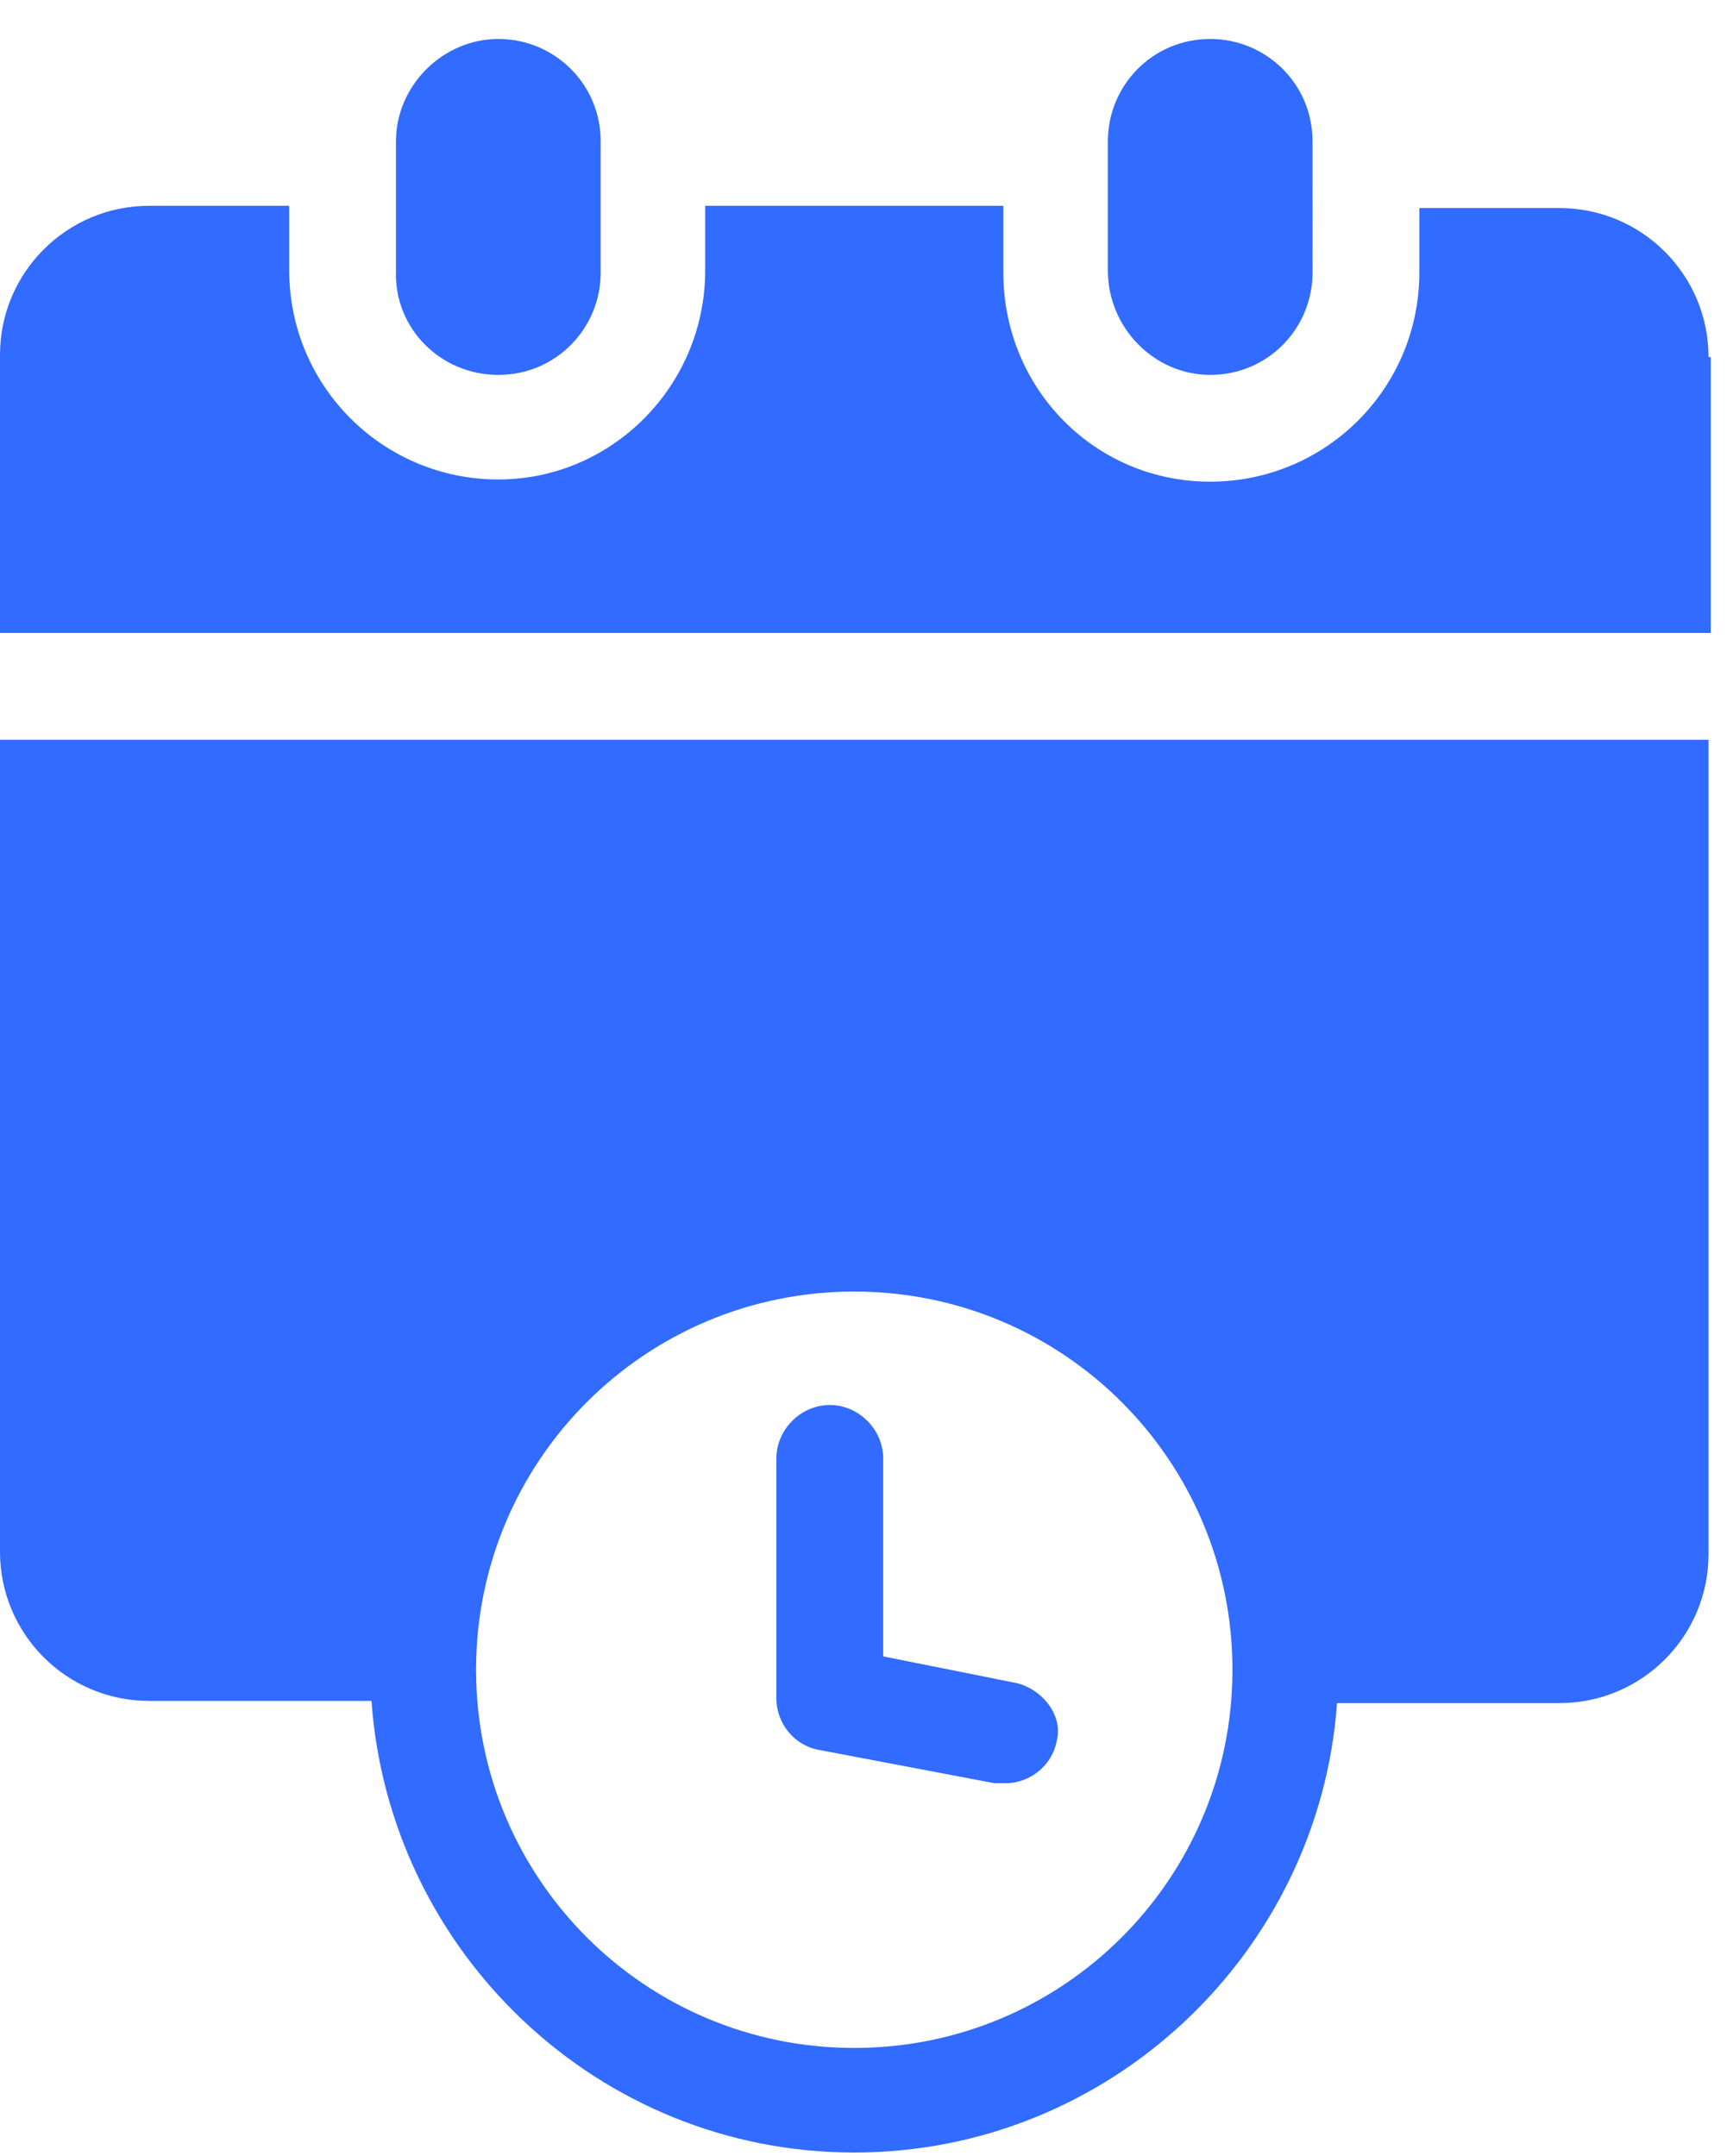 <svg xmlns="http://www.w3.org/2000/svg" width="41" height="51" viewBox="0 0 41 51" fill="none"><path d="M40.421 8.448C40.421 6.501 38.842 4.922 36.895 4.922H33.579V6.448C33.579 9.185 31.368 11.395 28.631 11.395C25.895 11.395 23.737 9.185 23.737 6.448V4.869H16.684V6.395C16.684 9.132 14.474 11.343 11.79 11.343C9.053 11.343 6.842 9.132 6.842 6.395V4.869H3.526C1.579 4.869 0 6.448 0 8.395V14.974H40.474V8.448H40.421Z" fill="#316BFF"></path><path d="M0 17.501V36.711C0 38.659 1.579 40.238 3.526 40.238H8.789C9.211 46.185 14.158 50.922 20.21 50.922C26.263 50.922 31.21 46.185 31.632 40.29H36.895C38.842 40.29 40.421 38.711 40.421 36.764V17.501H0ZM20.21 48.448C15.263 48.448 11.263 44.448 11.263 39.501C11.263 34.553 15.263 30.554 20.21 30.554C25.158 30.554 29.158 34.553 29.158 39.501C29.158 44.448 25.158 48.448 20.21 48.448Z" fill="#316BFF"></path><path d="M11.79 8.869C13.158 8.869 14.211 7.764 14.211 6.448V3.343C14.211 1.975 13.105 0.922 11.79 0.922C10.474 0.922 9.368 2.027 9.368 3.343V6.396C9.316 7.764 10.421 8.869 11.79 8.869V8.869Z" fill="#316BFF"></path><path d="M28.632 8.869C30 8.869 31.053 7.764 31.053 6.448L31.052 3.343C31.052 1.975 29.947 0.922 28.631 0.922C27.263 0.922 26.21 2.027 26.21 3.343V6.396C26.21 7.764 27.316 8.869 28.632 8.869L28.632 8.869Z" fill="#316BFF"></path><path d="M24.053 39.817L20.895 39.185V34.501C20.895 33.817 20.316 33.238 19.631 33.238C18.947 33.238 18.368 33.817 18.368 34.501V40.185C18.368 40.764 18.789 41.291 19.368 41.396L23.526 42.185H23.789C24.368 42.185 24.895 41.764 25 41.185C25.158 40.606 24.684 39.974 24.053 39.816L24.053 39.817Z" fill="#316BFF"></path></svg>